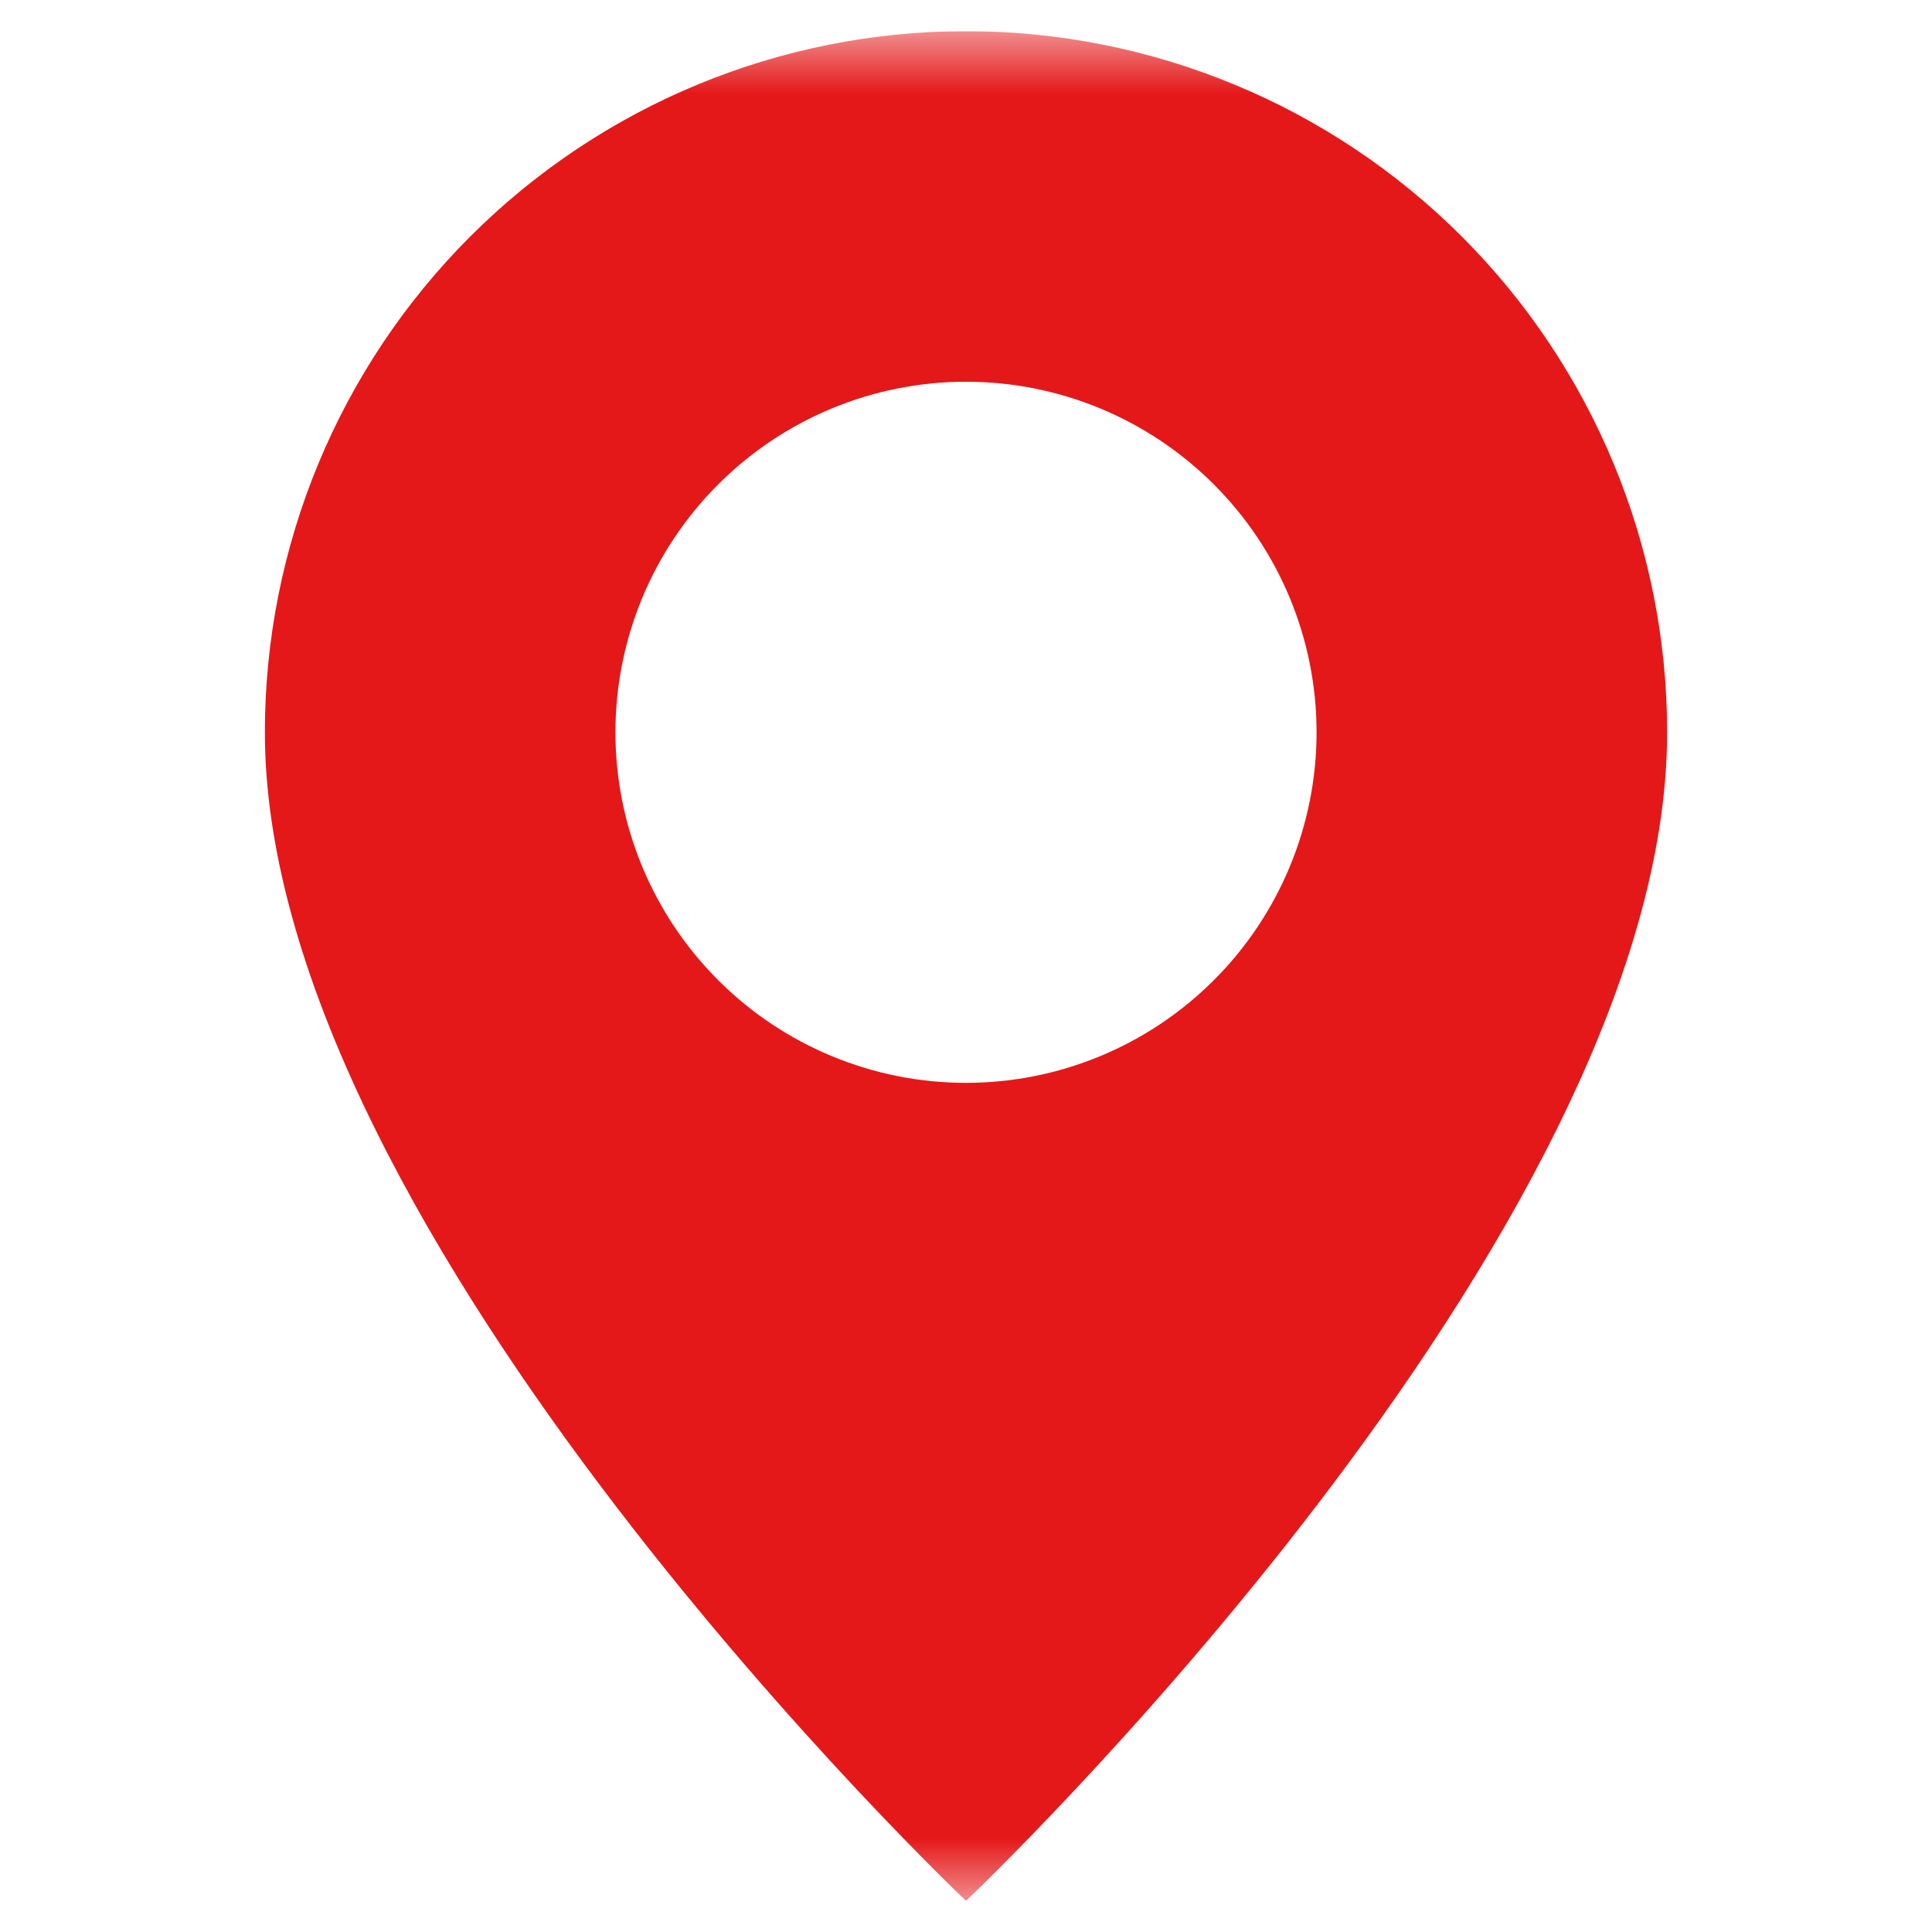 <?xml version="1.0" encoding="UTF-8"?> <svg xmlns="http://www.w3.org/2000/svg" width="31" height="31" viewBox="0 0 31 31" fill="none"> <g clip-path="url(#clip0_1830_159)"> <mask id="mask0_1830_159" style="mask-type:luminance" maskUnits="userSpaceOnUse" x="0" y="0" width="31" height="31"> <path d="M30.5 0.5H0.5V30.5H30.5V0.5Z" fill="white"></path> </mask> <g mask="url(#mask0_1830_159)"> <path d="M15.5 30.5C15.5 30.5 26.75 19.839 26.75 11.75C26.75 8.766 25.565 5.905 23.455 3.795C21.345 1.685 18.484 0.5 15.5 0.5C12.516 0.5 9.655 1.685 7.545 3.795C5.435 5.905 4.25 8.766 4.25 11.75C4.25 19.839 15.5 30.5 15.5 30.5ZM15.5 17.375C14.008 17.375 12.577 16.782 11.523 15.727C10.468 14.673 9.875 13.242 9.875 11.75C9.875 10.258 10.468 8.827 11.523 7.773C12.577 6.718 14.008 6.125 15.5 6.125C16.992 6.125 18.423 6.718 19.477 7.773C20.532 8.827 21.125 10.258 21.125 11.75C21.125 13.242 20.532 14.673 19.477 15.727C18.423 16.782 16.992 17.375 15.5 17.375Z" fill="#E41819"></path> </g> </g> <defs> <clipPath id="clip0_1830_159"> <rect width="30" height="30" fill="white" transform="translate(0.5 0.5)"></rect> </clipPath> </defs> </svg> 